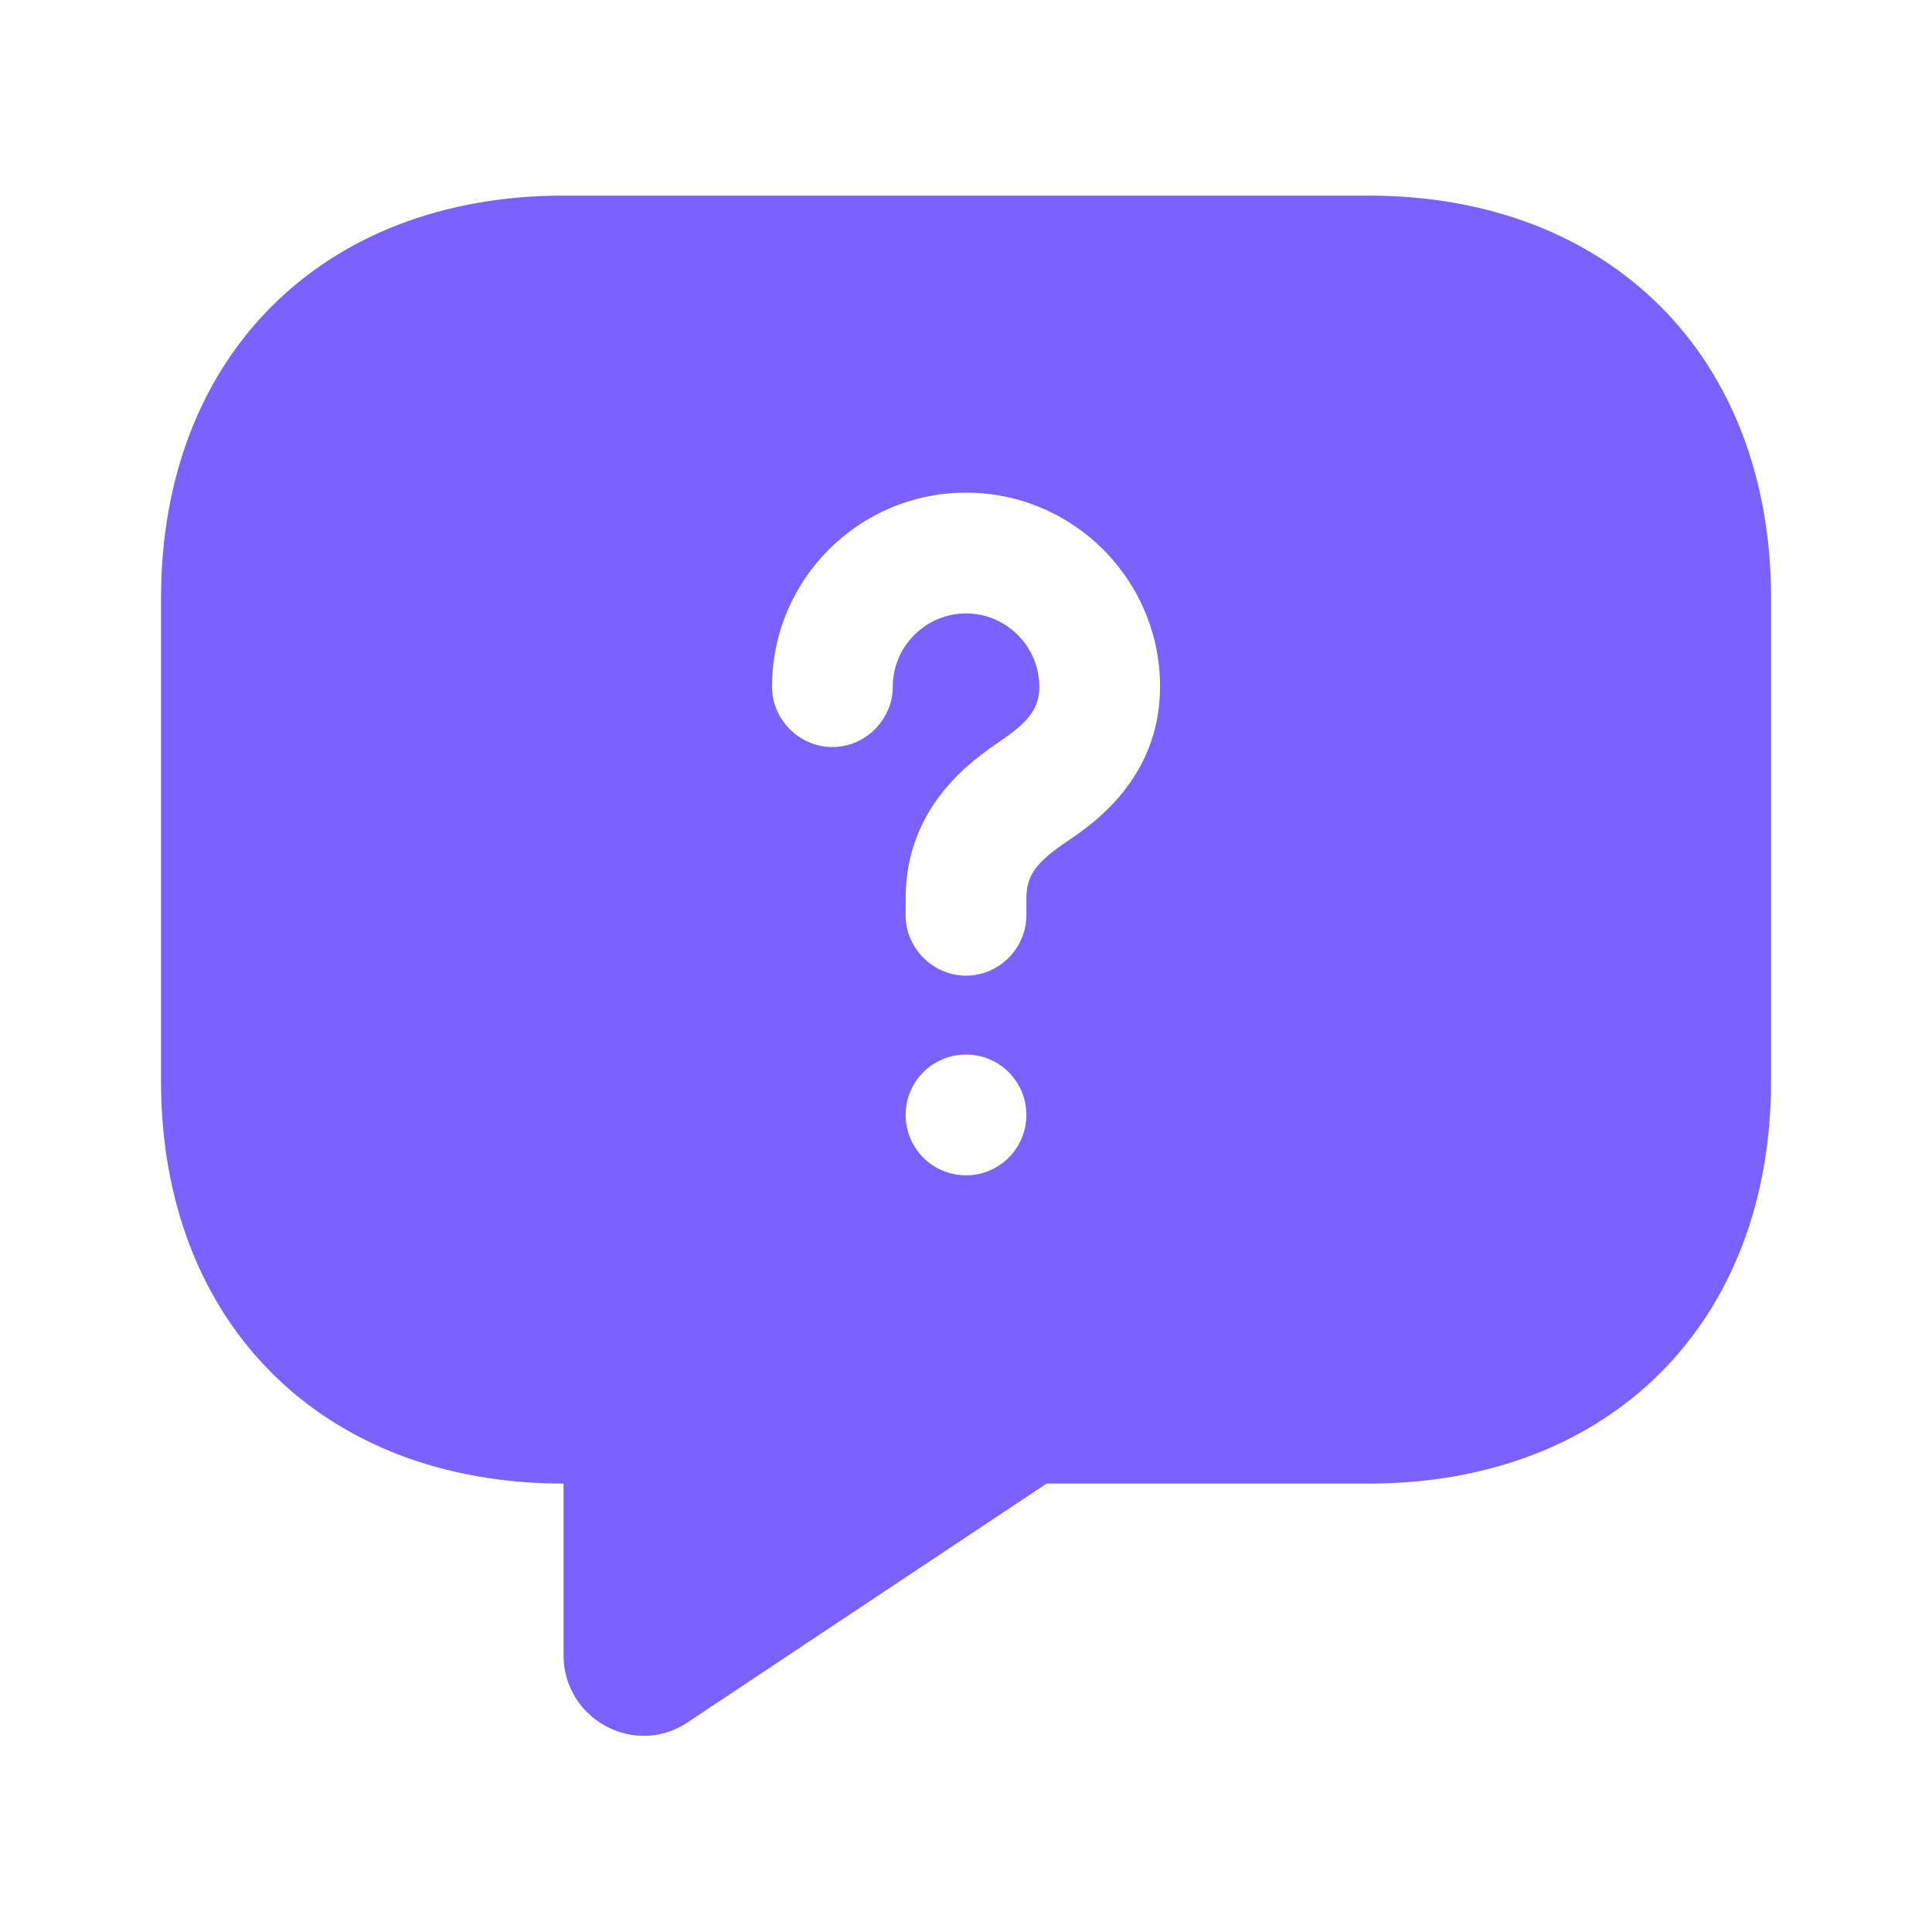 <?xml version="1.0" encoding="UTF-8"?> <svg xmlns="http://www.w3.org/2000/svg" width="32" height="32" viewBox="0 0 32 32" fill="none"><path d="M22.667 3.24H9.334C5.334 3.24 2.667 5.907 2.667 9.907V17.907C2.667 21.907 5.334 24.573 9.334 24.573V27.413C9.334 28.48 10.52 29.12 11.4 28.52L17.334 24.573H22.667C26.667 24.573 29.334 21.907 29.334 17.907V9.907C29.334 5.907 26.667 3.24 22.667 3.24ZM16 19.467C15.44 19.467 15 19.013 15 18.467C15 17.92 15.44 17.467 16 17.467C16.56 17.467 17 17.92 17 18.467C17 19.013 16.56 19.467 16 19.467ZM17.68 13.933C17.16 14.28 17 14.507 17 14.88V15.16C17 15.707 16.547 16.16 16 16.16C15.454 16.16 15 15.707 15 15.16V14.88C15 13.333 16.134 12.573 16.56 12.28C17.054 11.947 17.214 11.72 17.214 11.373C17.214 10.707 16.667 10.16 16 10.16C15.334 10.16 14.787 10.707 14.787 11.373C14.787 11.92 14.334 12.373 13.787 12.373C13.24 12.373 12.787 11.92 12.787 11.373C12.787 9.6 14.227 8.16 16 8.16C17.774 8.16 19.214 9.6 19.214 11.373C19.214 12.893 18.094 13.653 17.68 13.933Z" fill="#7B61FF"></path></svg> 